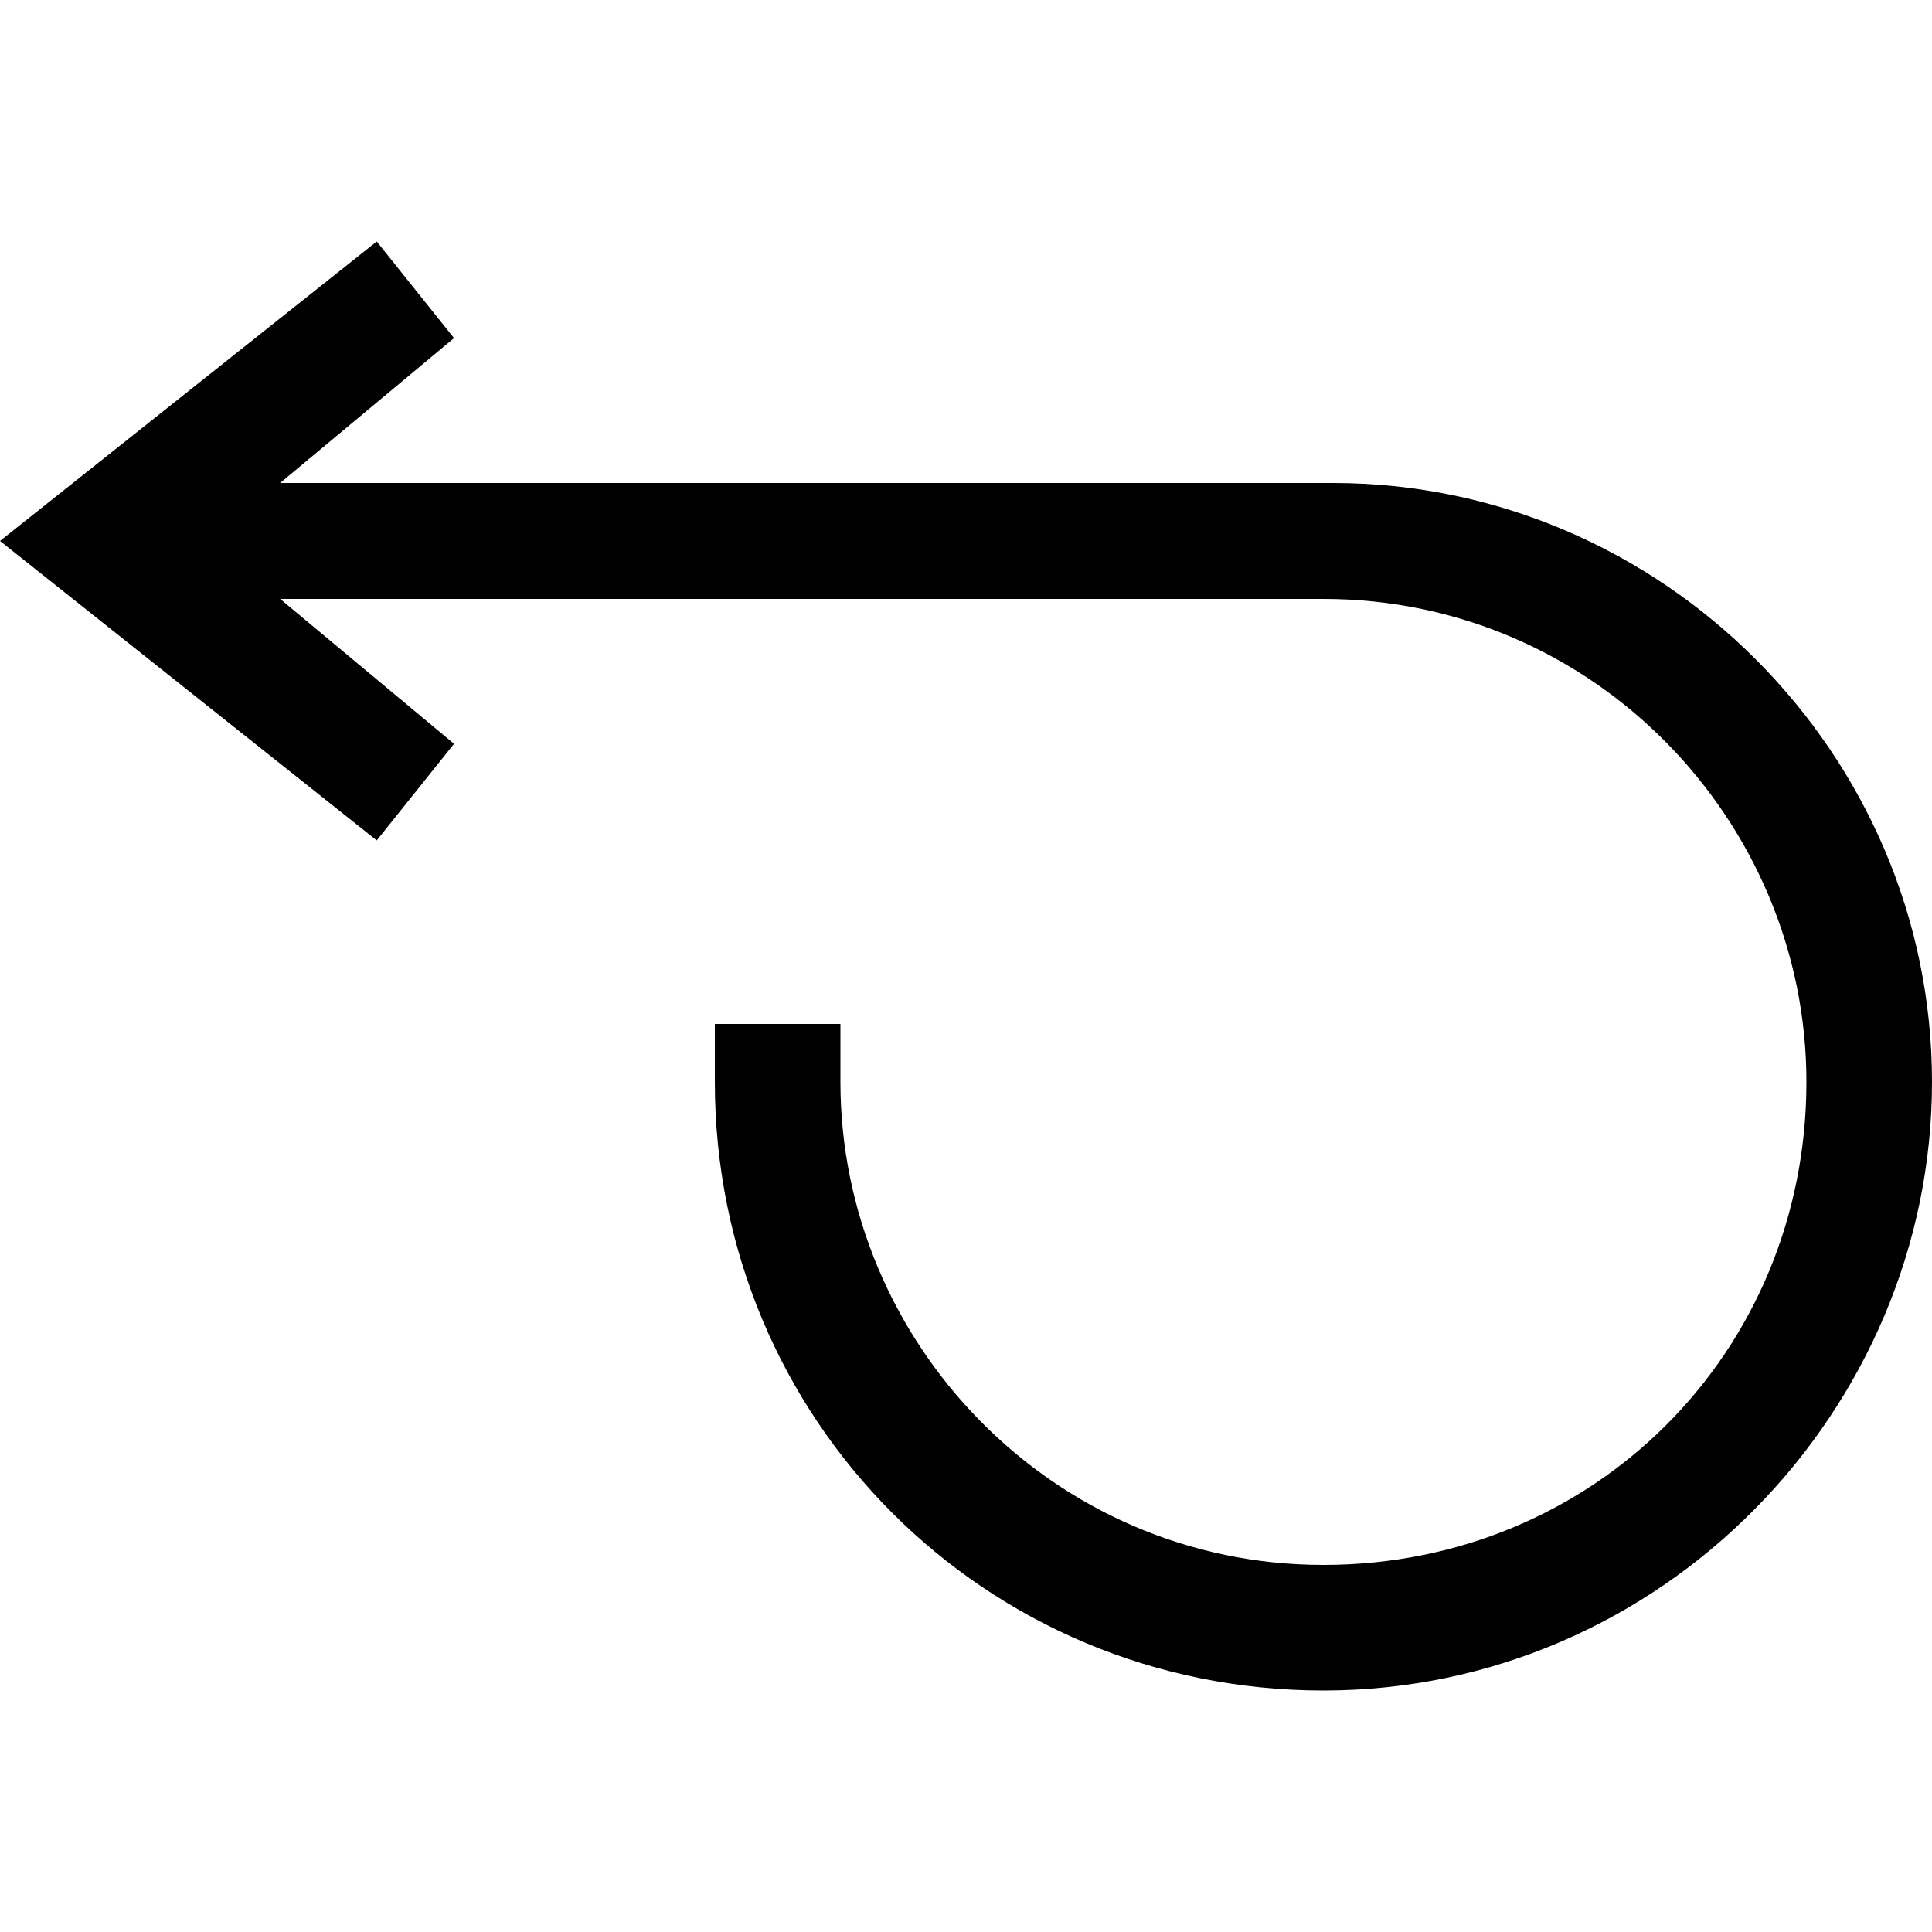 <svg enable-background="new 0 0 20 20" viewBox="0 0 20 20" xmlns="http://www.w3.org/2000/svg"><path clip-rule="evenodd" d="m20 11.2c0 3.4-2.8 6.3-6.3 6.3s-6.3-2.8-6.3-6.3v-.6h1.3v.6c0 2.7 2.2 5 5 5s5-2.2 5-5c0-2.7-2.2-5-5-5h-10.8l1.8 1.5-.8 1-3.9-3.1 3.9-3.1.8 1-1.8 1.5h10.9c3.4 0 6.2 2.8 6.2 6.2z" fill-rule="evenodd"/></svg>